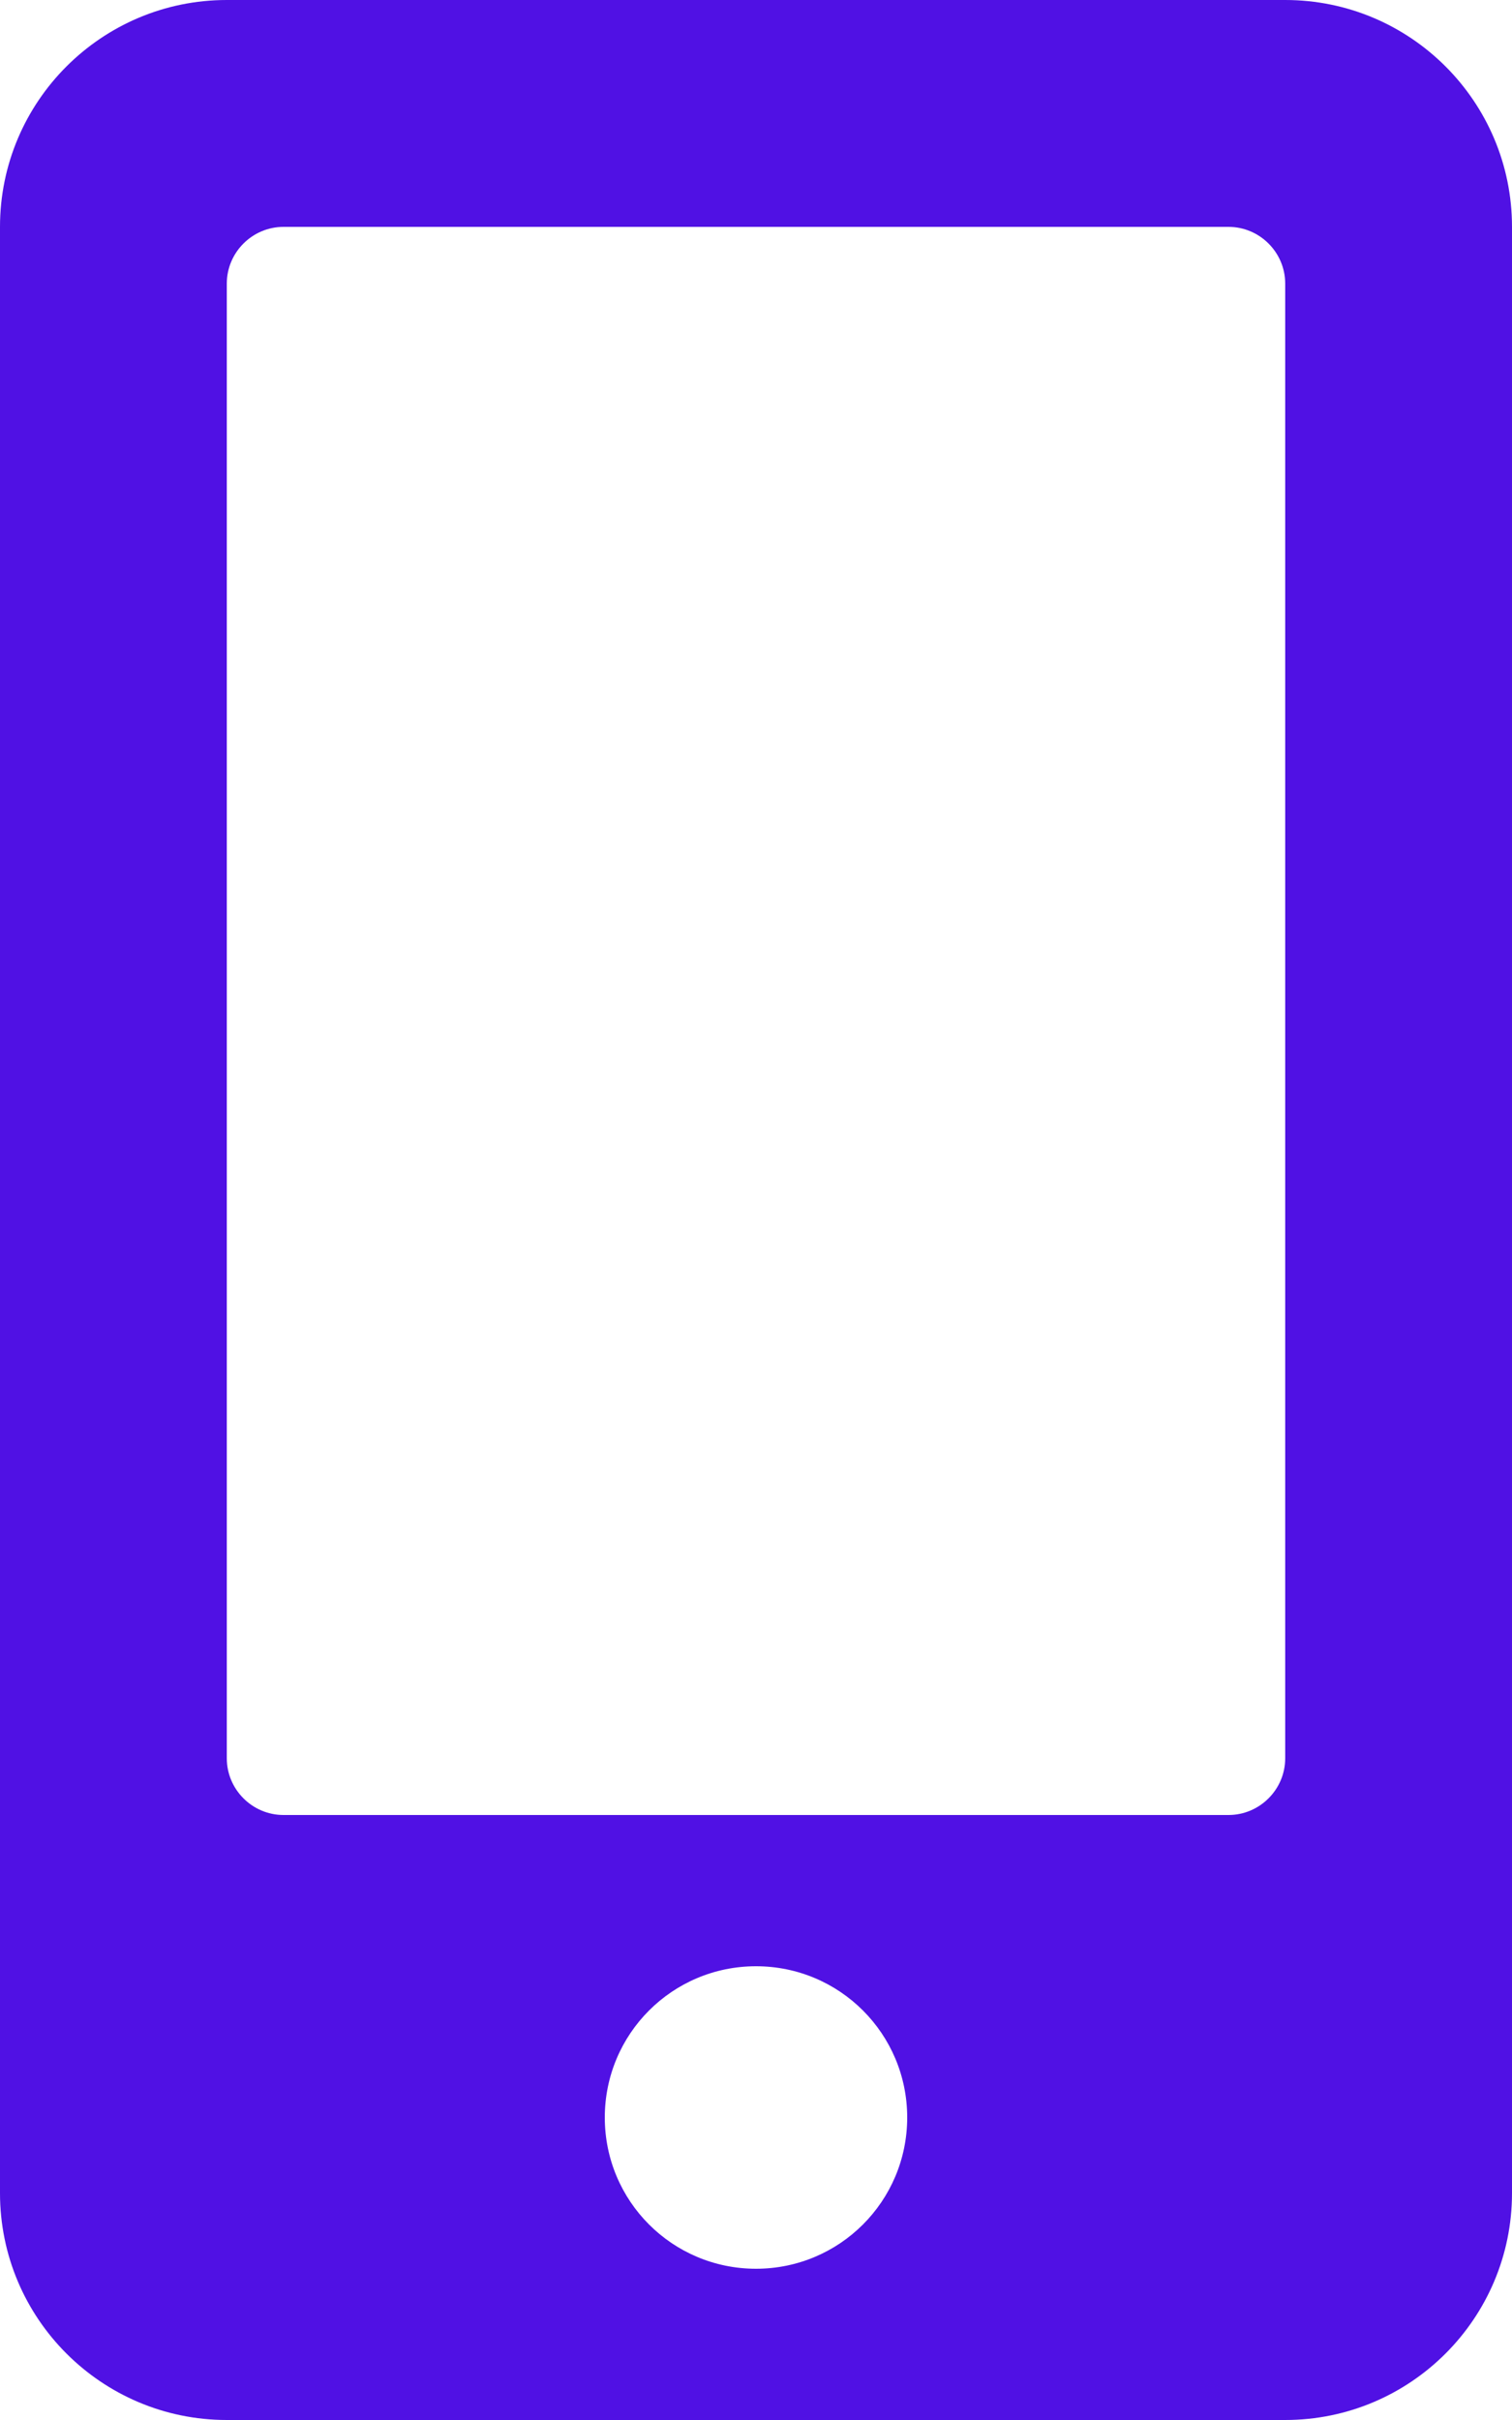 <svg width="320" height="512" viewBox="0 0 320 512" fill="none" xmlns="http://www.w3.org/2000/svg">
<g clip-path="url(#clip0_1503_75)">
<path d="M272 0H48C21.5 0 0 21.5 0 48V464C0 490.5 21.5 512 48 512H272C298.5 512 320 490.5 320 464V48C320 21.5 298.5 0 272 0ZM160 480C142.3 480 128 465.7 128 448C128 430.3 142.3 416 160 416C177.7 416 192 430.3 192 448C192 465.7 177.7 480 160 480ZM272 372C272 378.6 266.6 384 260 384H60C53.4 384 48 378.6 48 372V60C48 53.4 53.4 48 60 48H260C266.6 48 272 53.4 272 60V372Z" fill="#5011E4"/>
</g>
<defs>
<clipPath id="clip0_1503_75">
<rect width="320" height="512" fill="white"/>
</clipPath>
</defs>
</svg>
